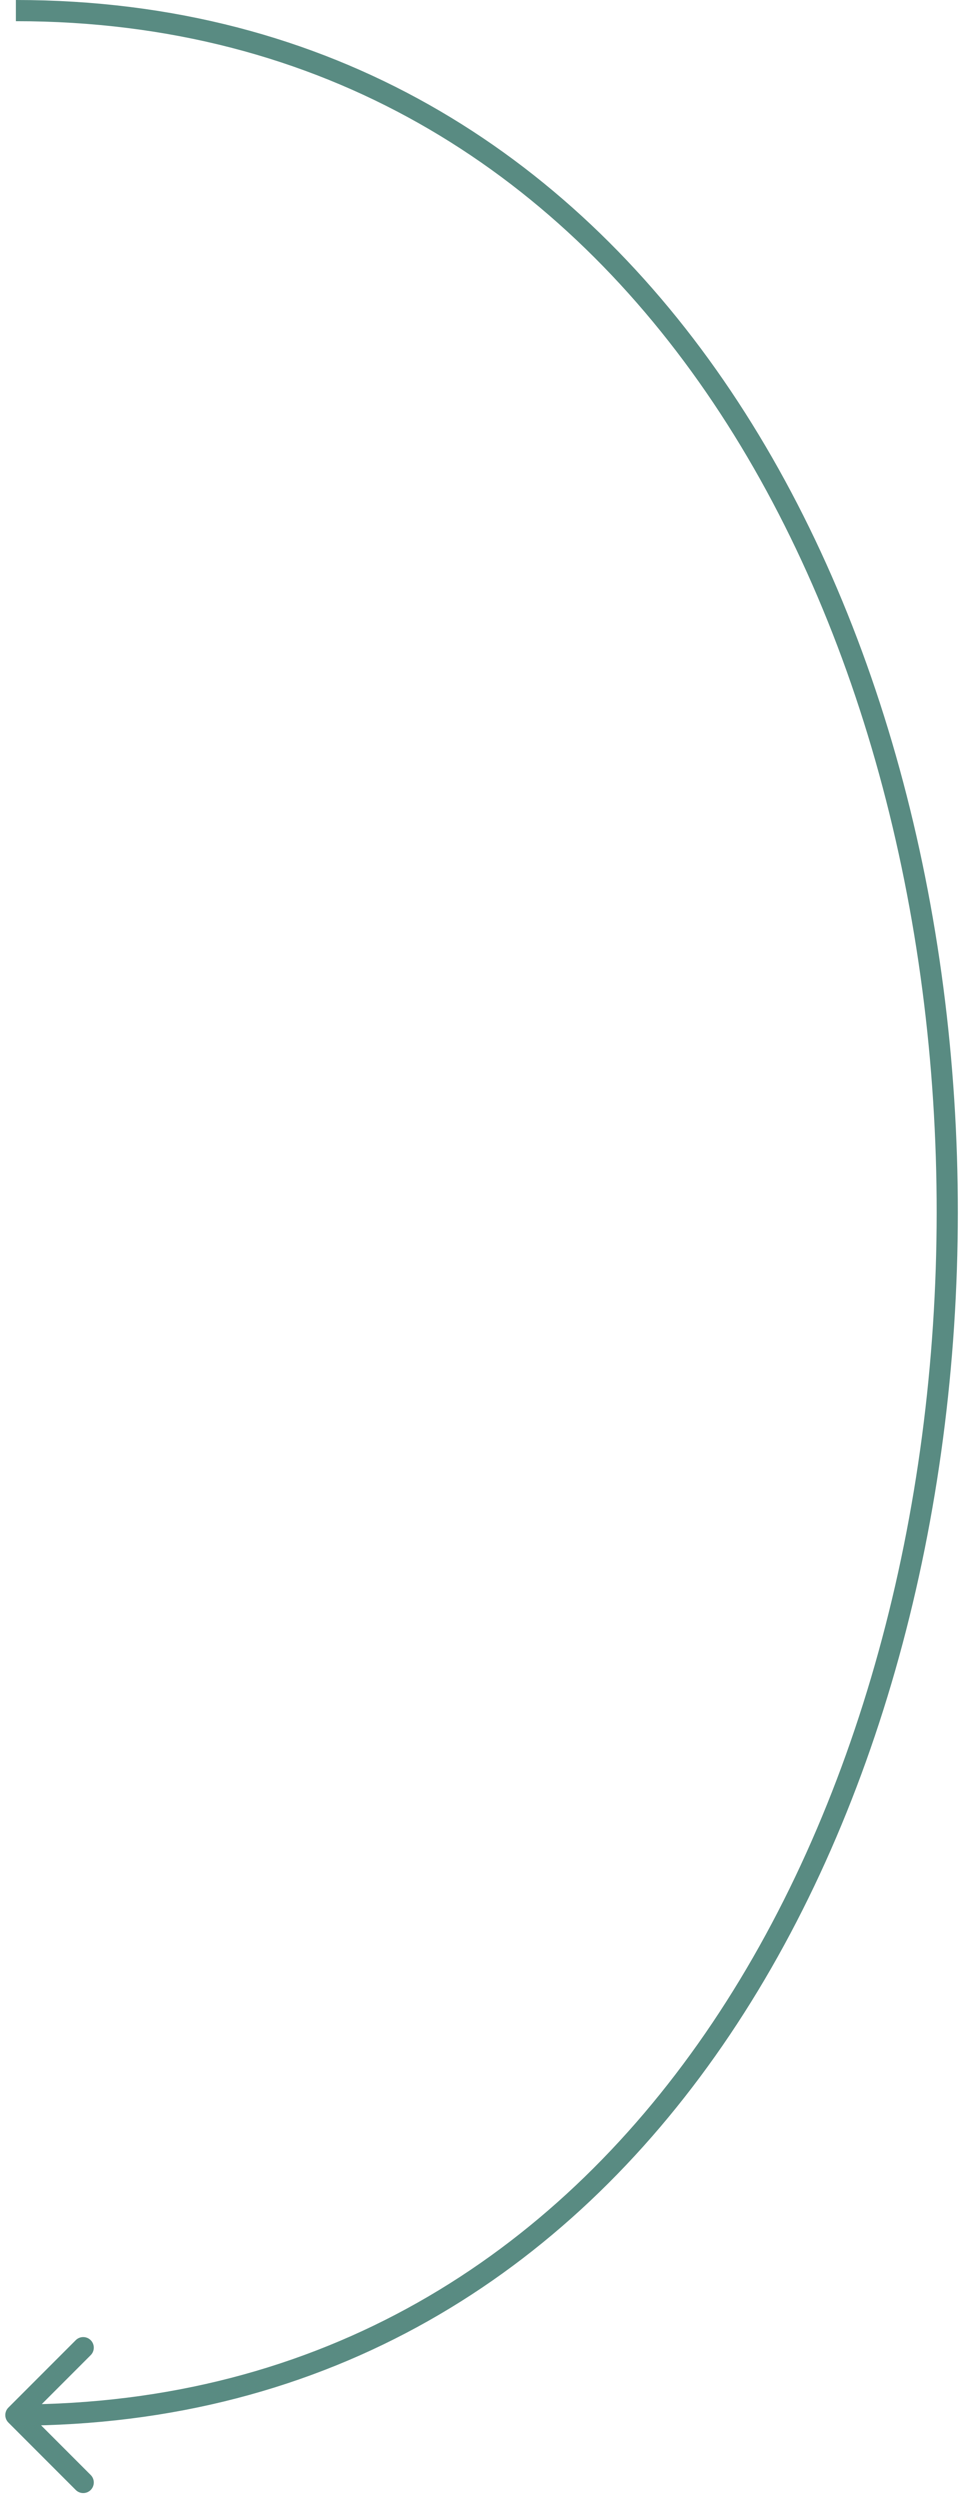 <?xml version="1.0" encoding="UTF-8"?> <svg xmlns="http://www.w3.org/2000/svg" width="91" height="236" viewBox="0 0 91 236" fill="none"> <path d="M0.793 227.293C0.402 227.683 0.402 228.317 0.793 228.707L7.157 235.071C7.547 235.462 8.18 235.462 8.571 235.071C8.961 234.681 8.961 234.047 8.571 233.657L2.914 228L8.571 222.343C8.961 221.953 8.961 221.319 8.571 220.929C8.18 220.538 7.547 220.538 7.157 220.929L0.793 227.293ZM1.5 2C30.503 2 52.224 15.988 66.728 37.036C81.252 58.115 88.531 86.279 88.512 114.499C88.494 142.72 81.178 170.885 66.644 191.964C52.13 213.013 30.427 227 1.5 227V229C31.173 229 53.457 214.612 68.29 193.099C83.103 171.615 90.493 143.03 90.512 114.501C90.531 85.971 83.179 57.385 68.375 35.901C53.55 14.387 31.247 0 1.5 0V2Z" fill="#598B82"></path> </svg> 